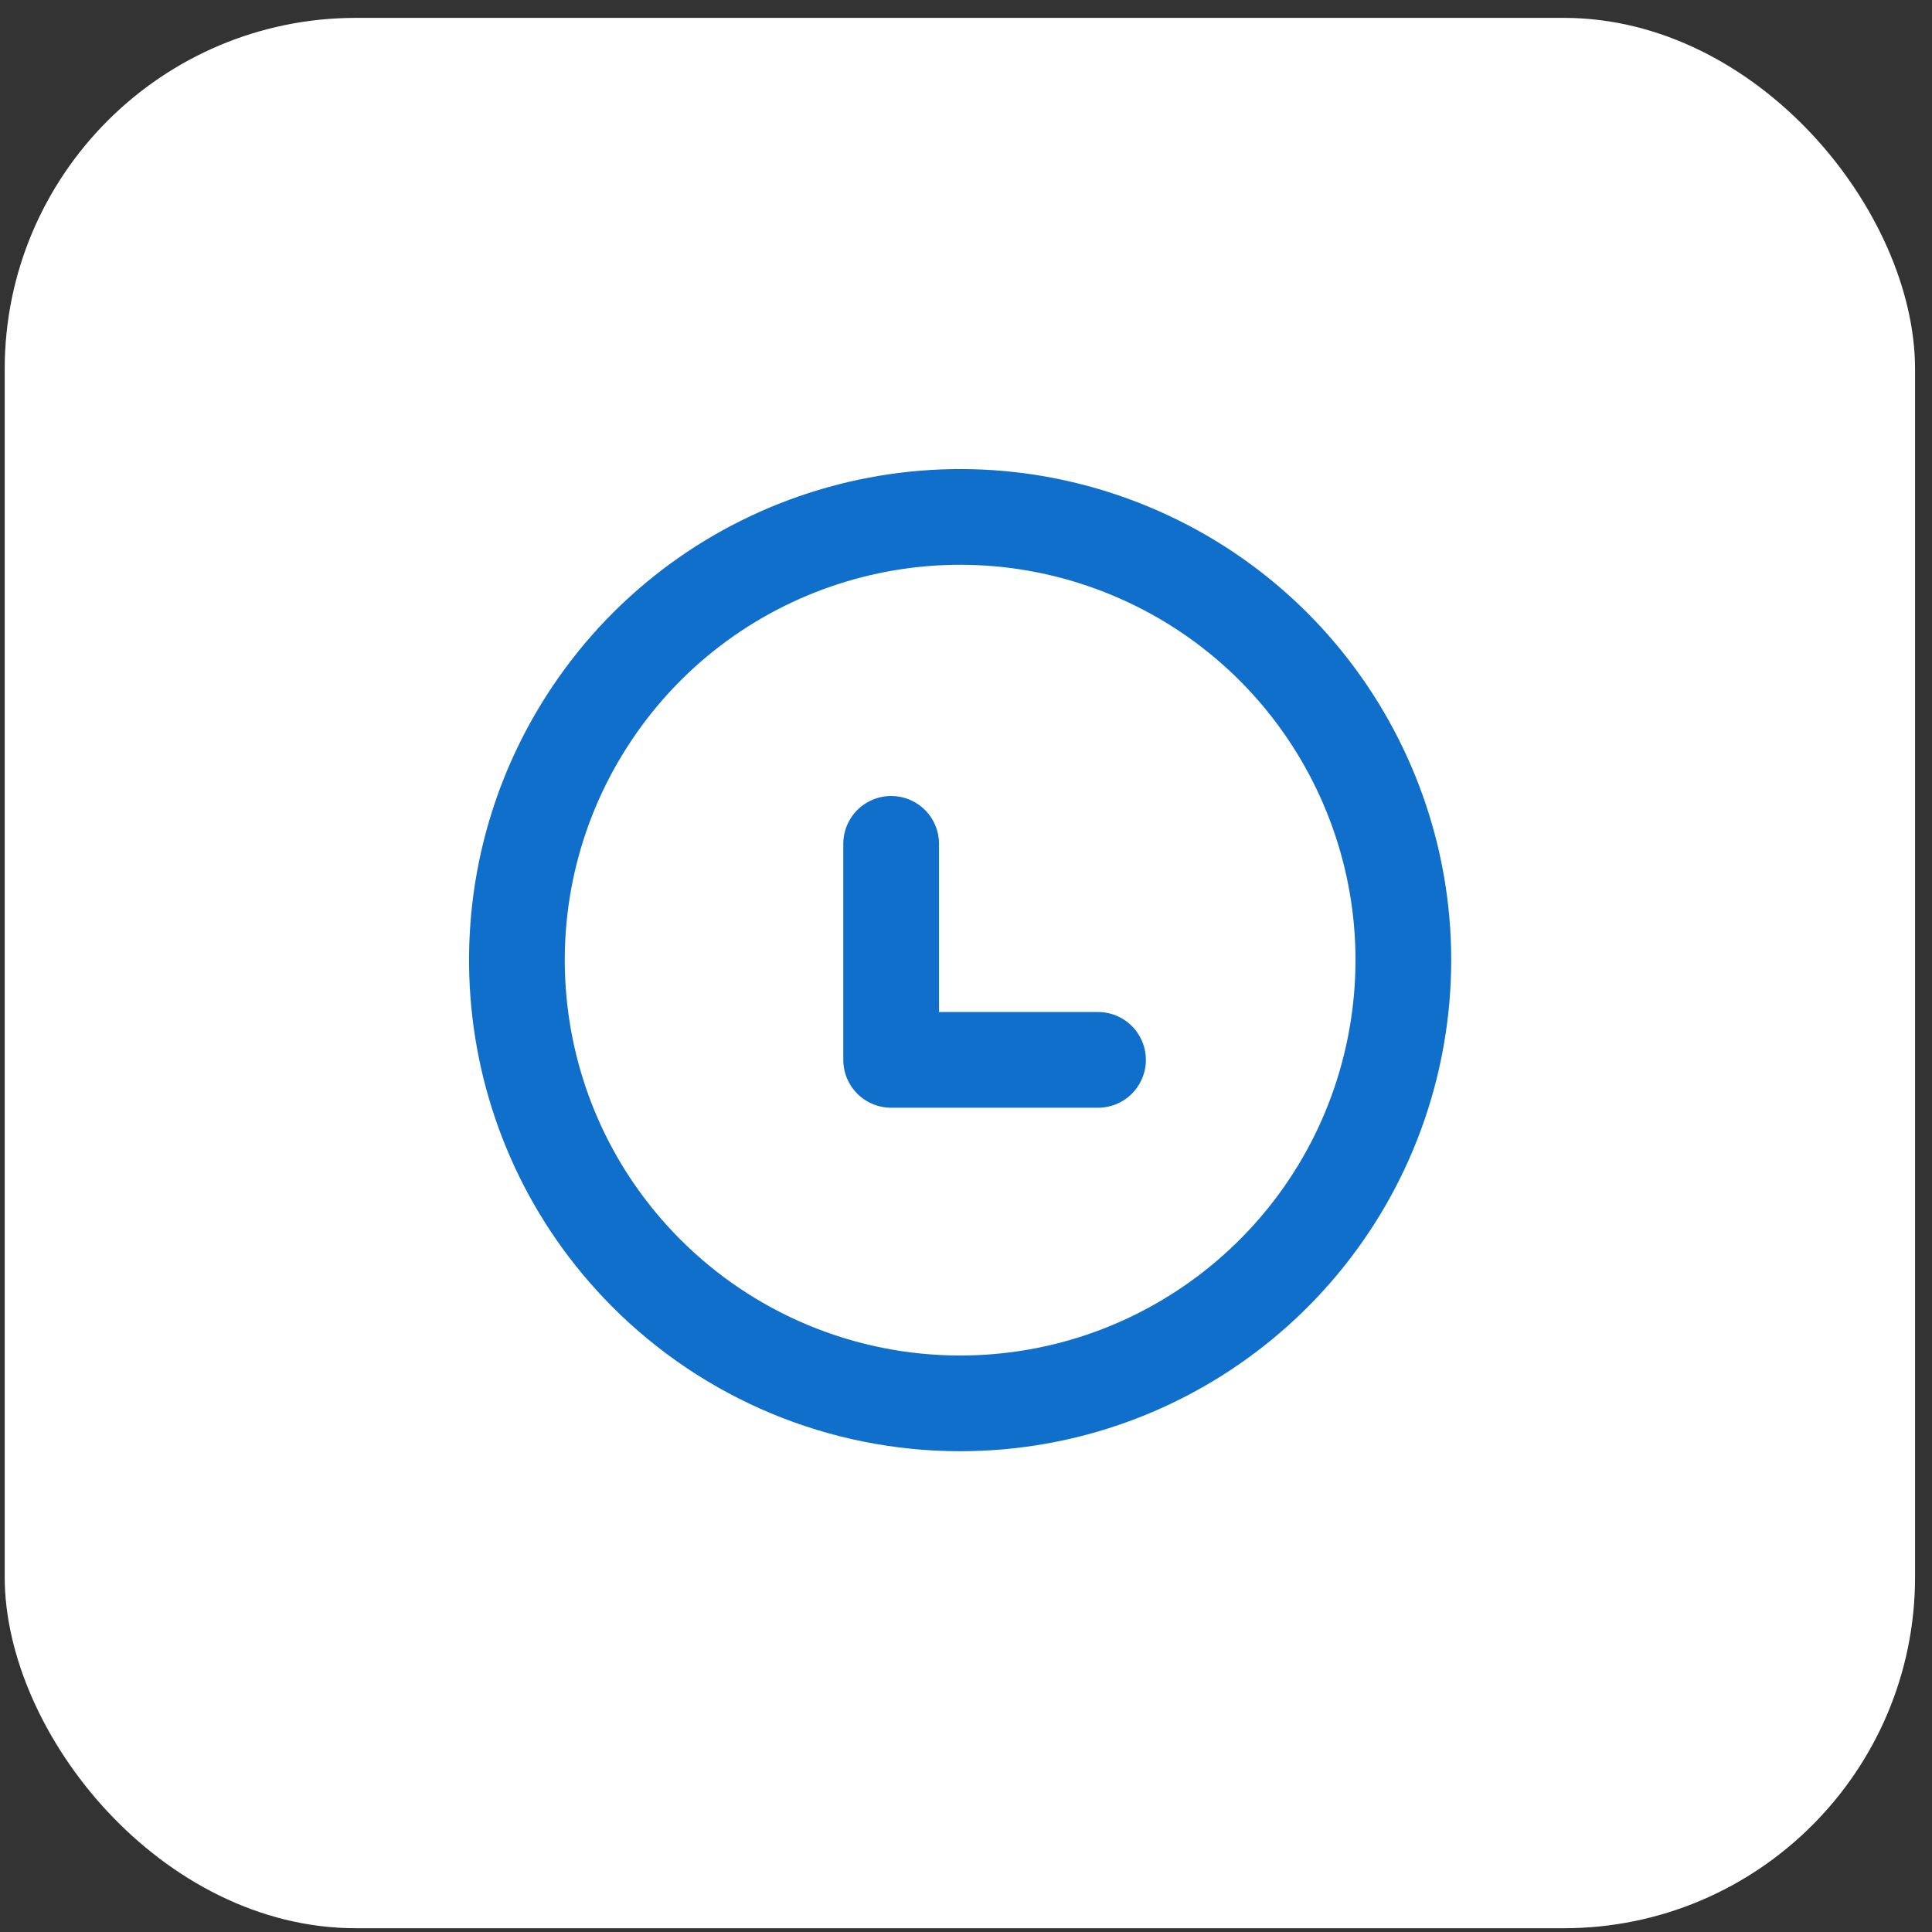 <svg width="66" height="66" viewBox="0 0 66 66" fill="none" xmlns="http://www.w3.org/2000/svg">
<rect x="0" y="0" width="66" height="66" fill="#333333" stroke="none"/>
<rect x="0.161" y="0.611" width="65.26" height="65.26" rx="12" fill="white"/>
<rect x="0.775" y="1.225" width="64.031" height="64.031" rx="11.386" stroke="white" stroke-opacity="0.09" stroke-width="1.228"/>
<path fill-rule="evenodd" clip-rule="evenodd" d="M32.798 47.941C40.016 47.941 46.231 42.846 47.646 35.767C49.06 28.689 45.281 21.596 38.617 18.823C31.953 16.049 24.257 18.365 20.232 24.357C16.206 30.349 16.97 38.349 22.057 43.47C24.899 46.331 28.765 47.941 32.798 47.941Z" stroke="#106FCB" stroke-width="3.27" stroke-linecap="round" stroke-linejoin="round"/>
<path d="M30.443 28.827V36.207H37.51" stroke="#106FCB" stroke-width="3.27" stroke-linecap="round" stroke-linejoin="round"/>
</svg>

